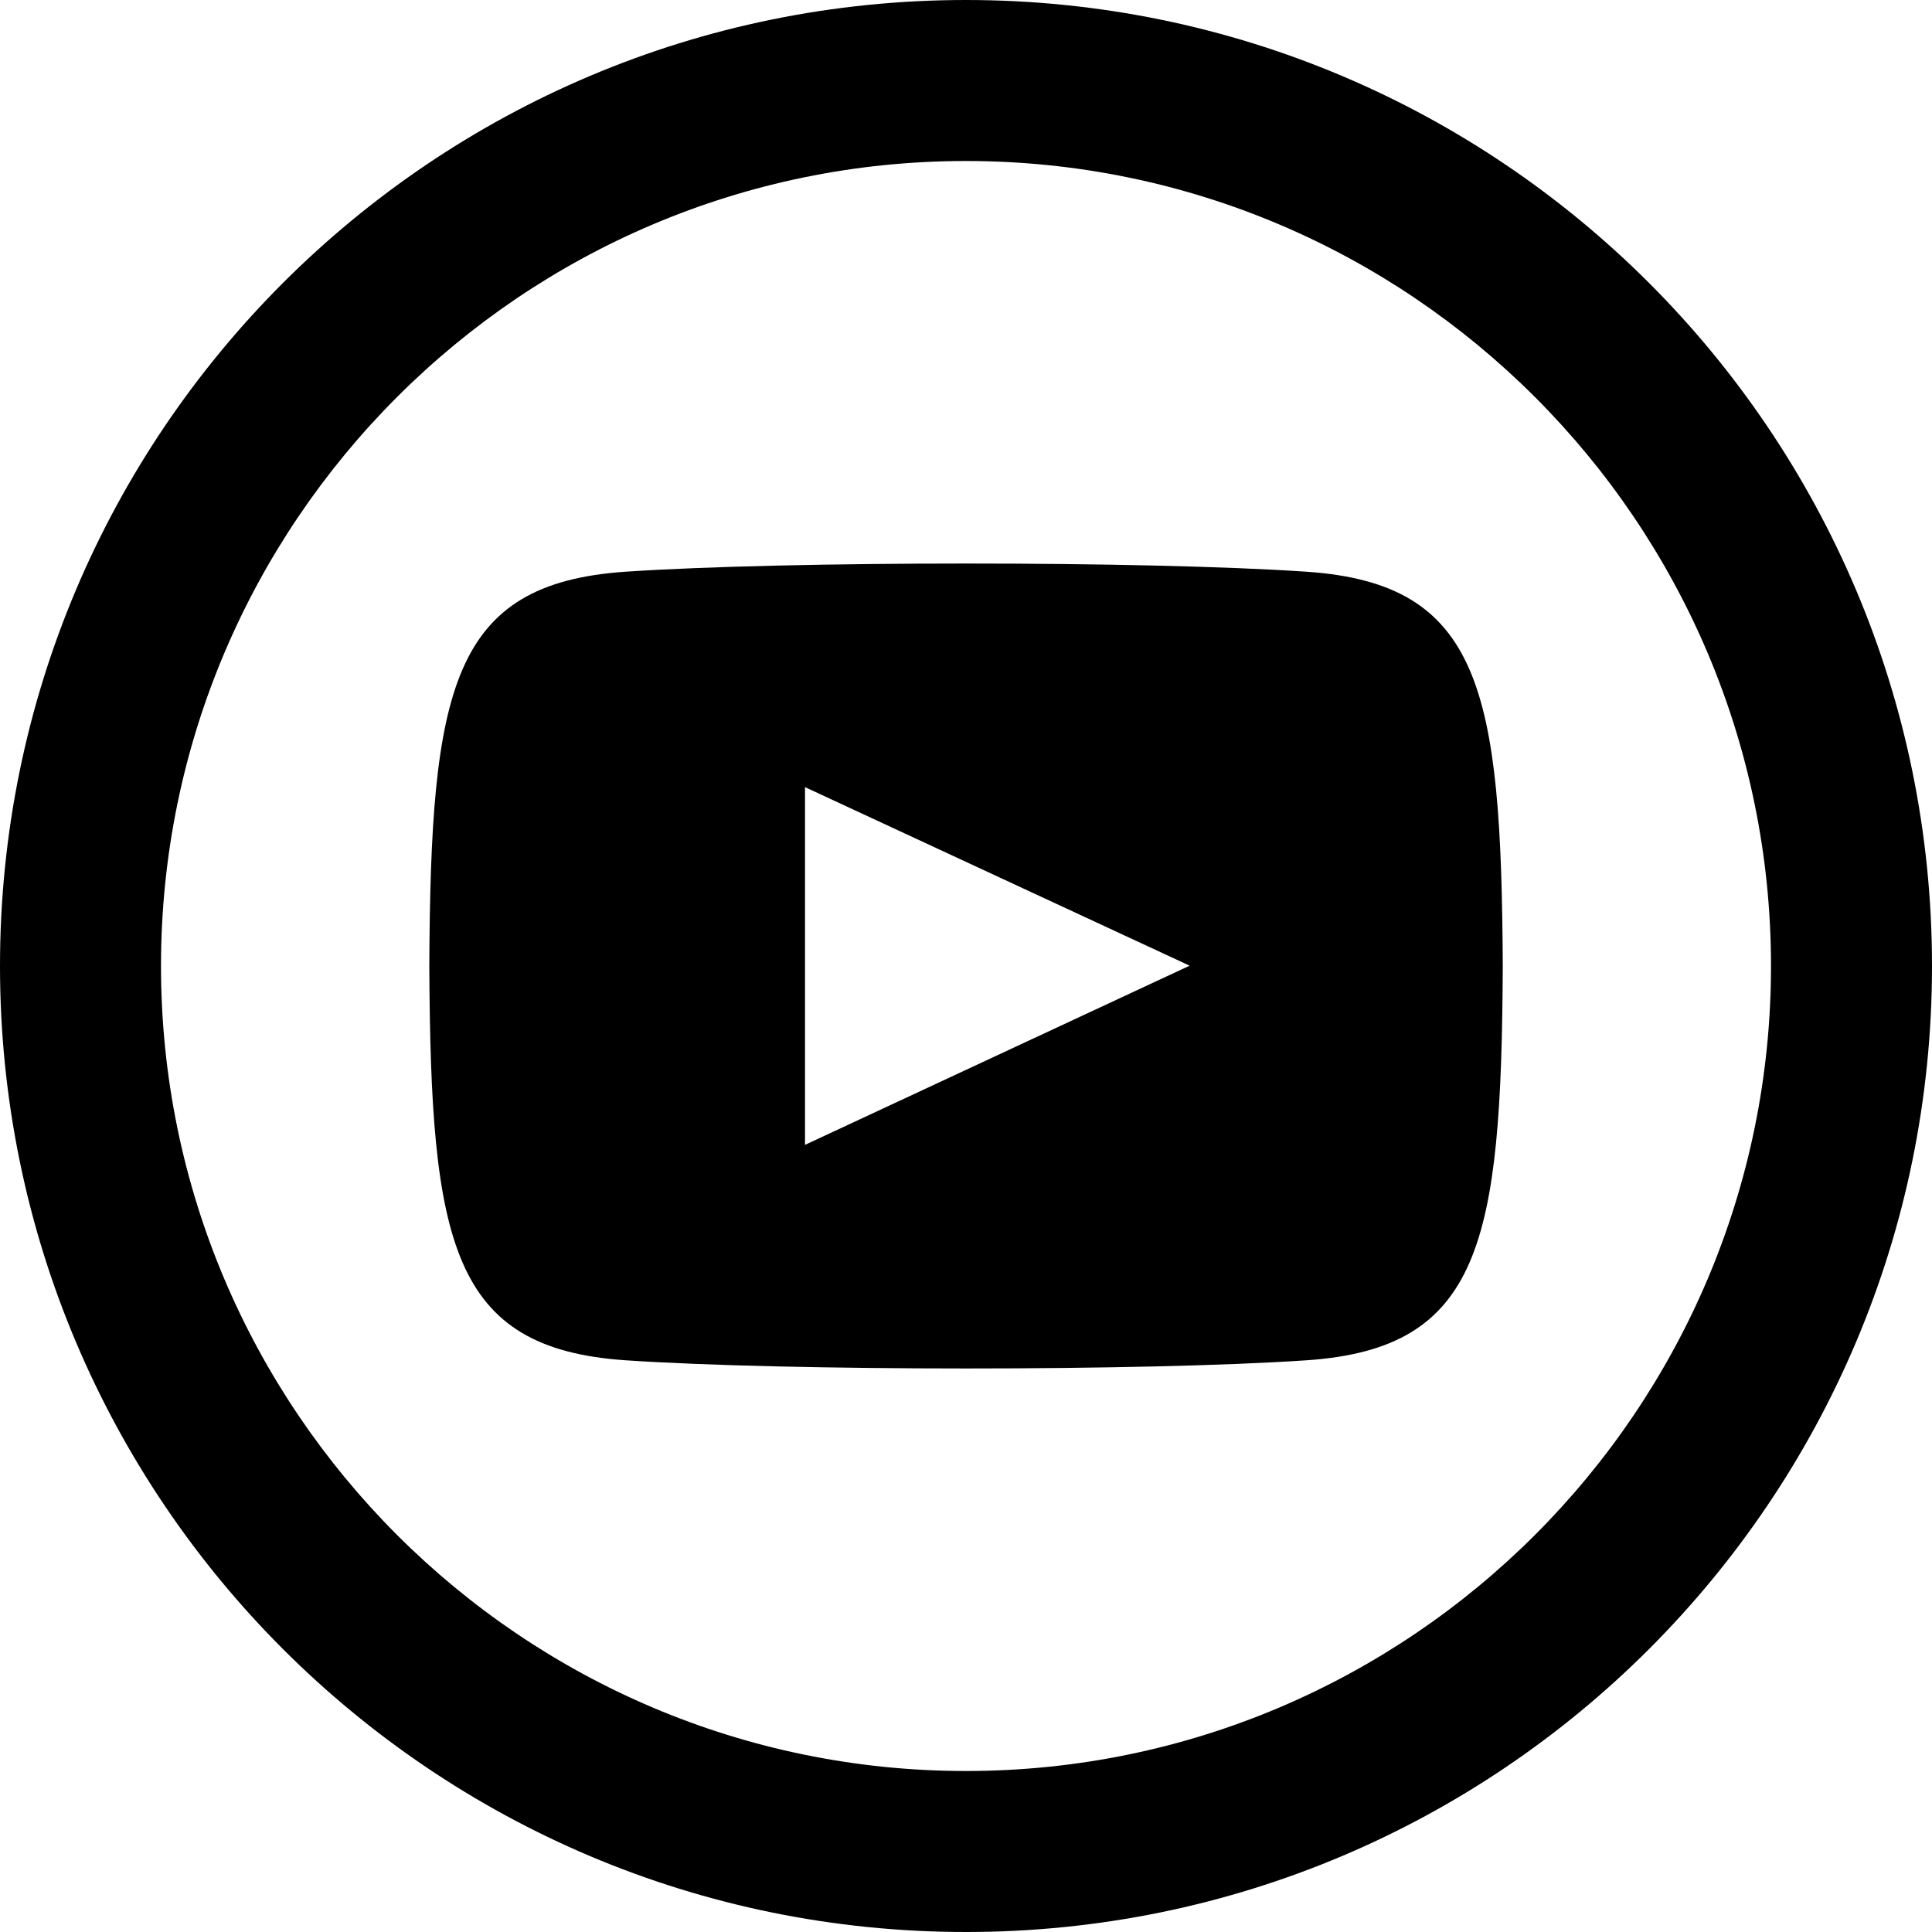 <svg xmlns="http://www.w3.org/2000/svg" viewBox="0 0 24 24"><path d="M16.23 7.102c-2.002-.136-6.462-.135-8.461 0C5.604 7.25 5.35 8.558 5.333 12c.017 3.436.27 4.75 2.437 4.898 1.999.135 6.459.136 8.461 0 2.165-.148 2.42-1.457 2.437-4.898-.018-3.436-.271-4.75-2.438-4.898zM10 14.222V9.778l4.778 2.218L10 14.222zM12 2c5.514 0 10 4.486 10 10s-4.486 10-10 10S2 17.514 2 12 6.486 2 12 2zm0-2C5.373 0 0 5.373 0 12s5.373 12 12 12 12-5.373 12-12S18.627 0 12 0z"/></svg>